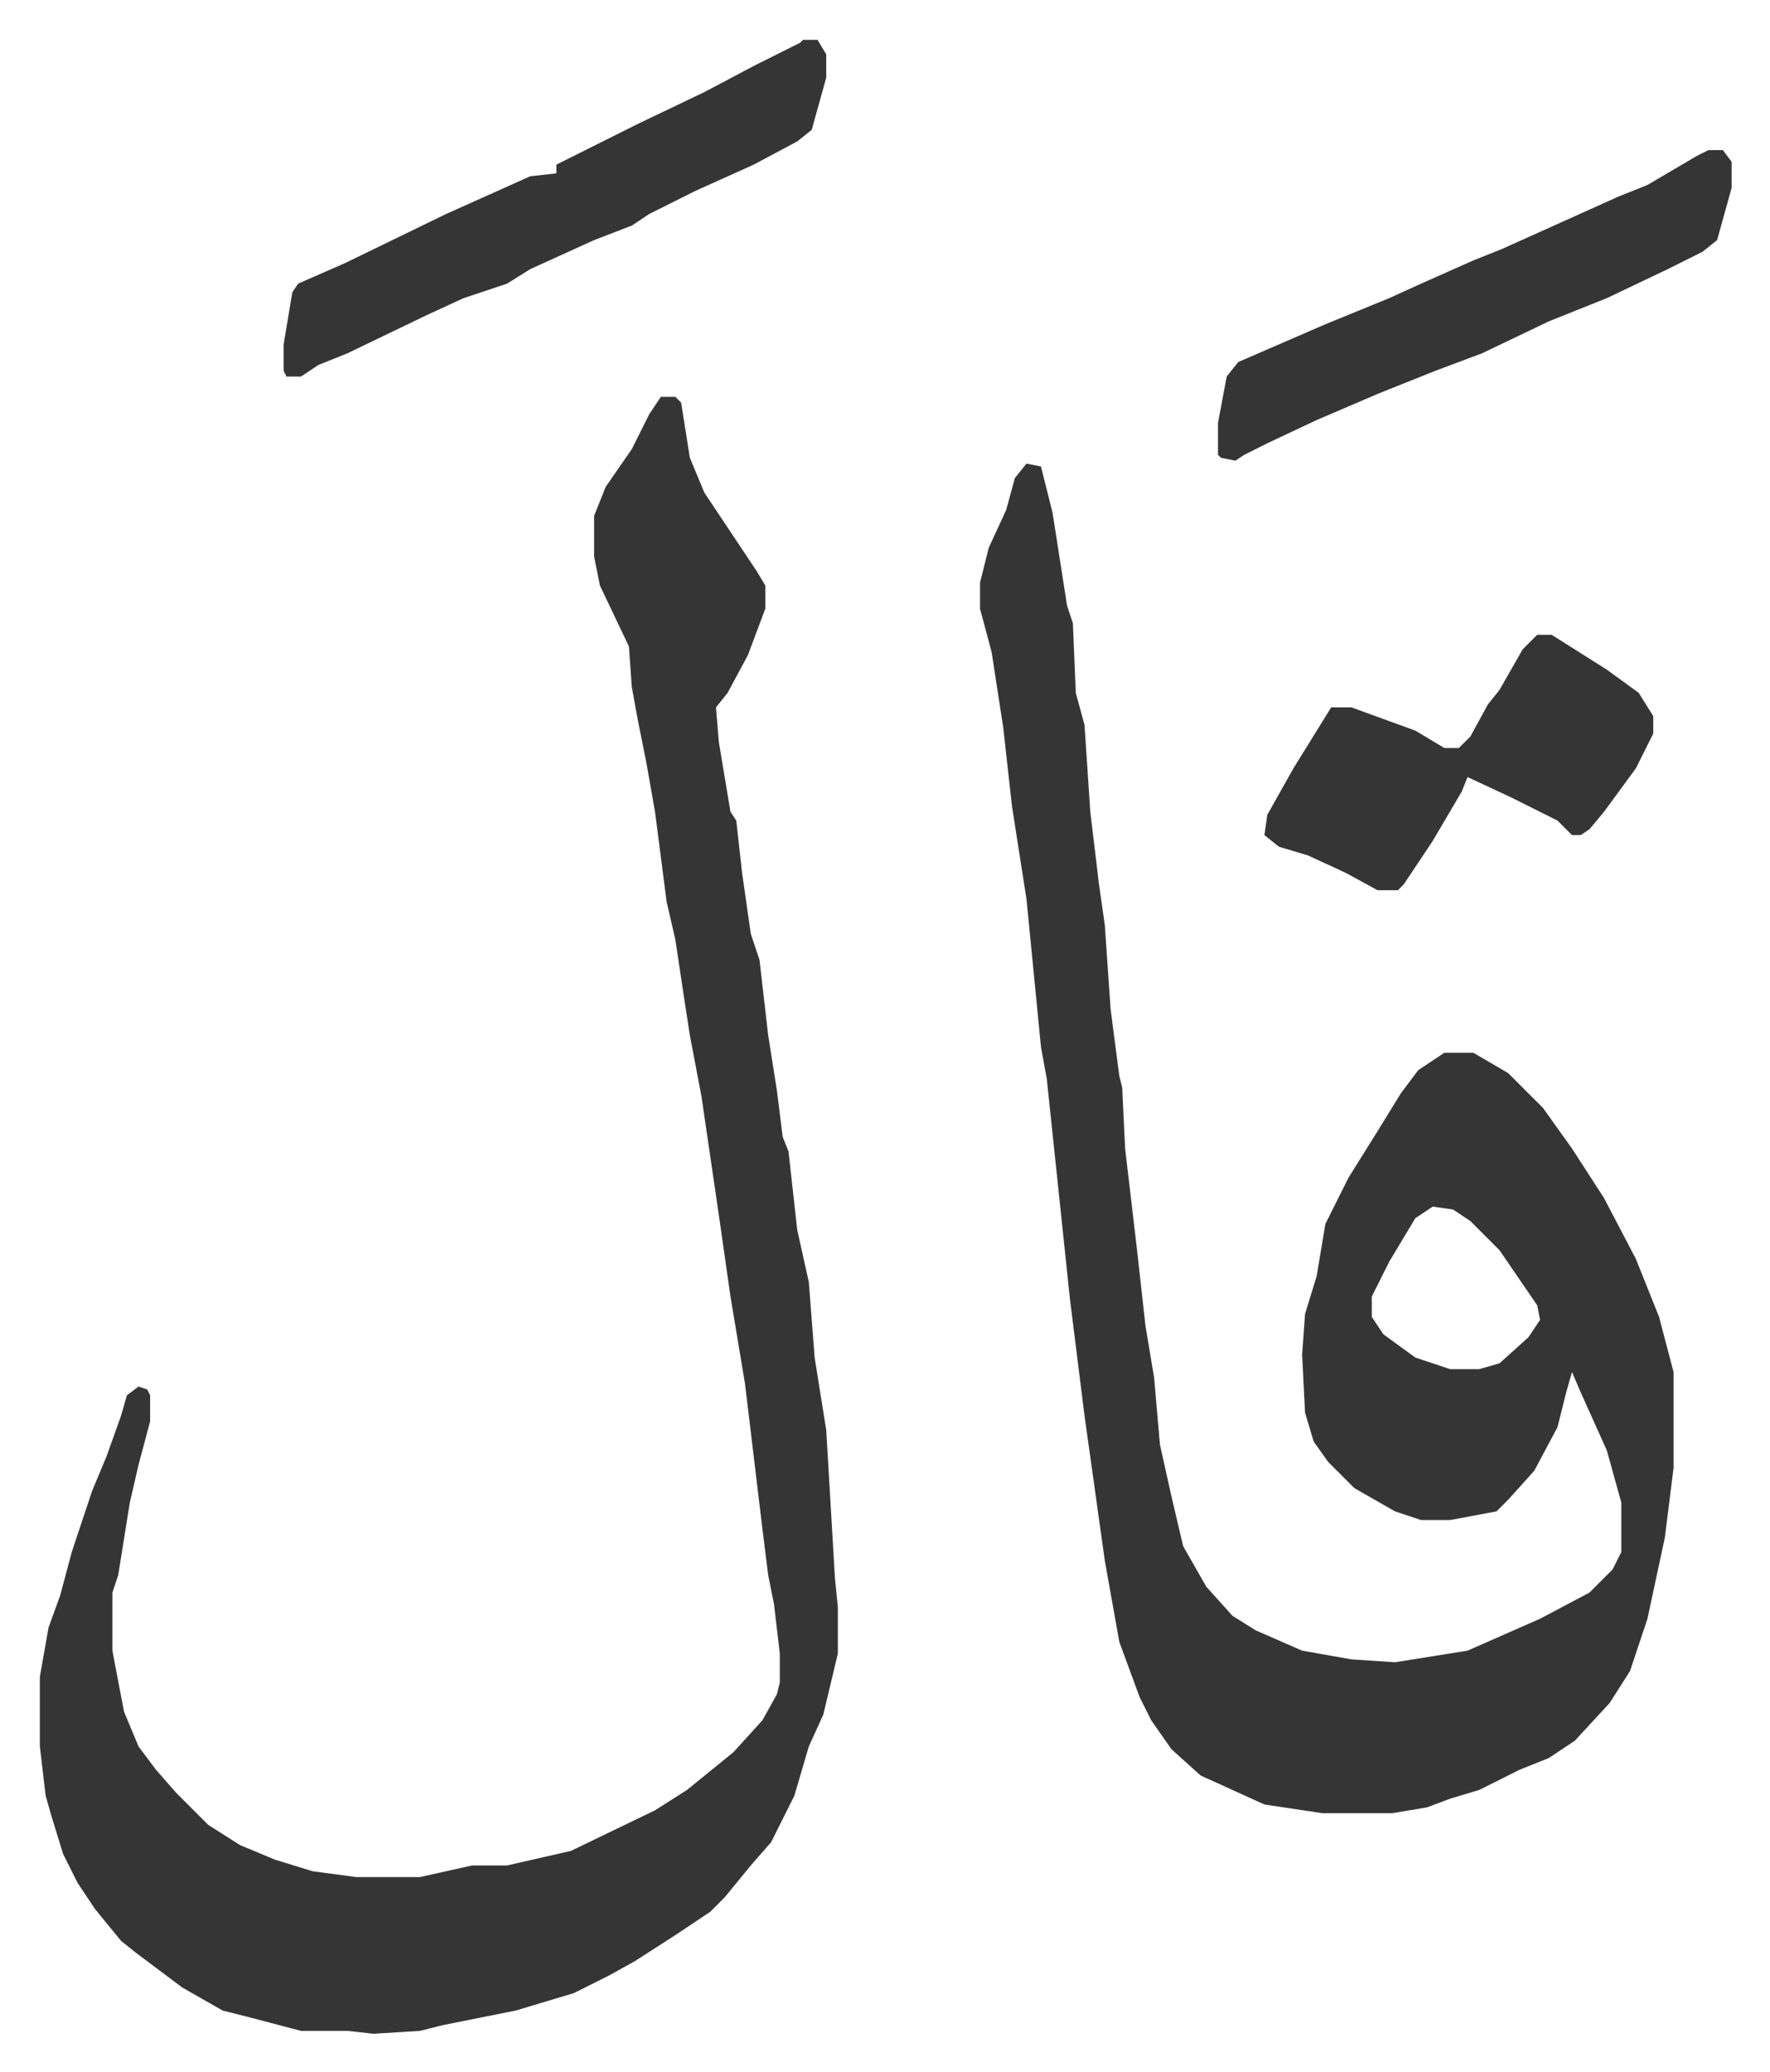 <svg xmlns="http://www.w3.org/2000/svg" role="img" viewBox="-13.73 363.27 609.96 713.96"><path fill="#353535" id="rule_normal" d="M340 523l5 1 4 16 5 32 2 6 1 24 3 11 2 30 3 25 2 14 2 29 3 23 1 4 1 21 4 34 3 27 3 18 2 23 4 18 4 17 8 14 9 10 8 5 16 7 17 3 15 1 25-4 25-11 17-9 8-8 3-6v-17l-5-18-9-20-3-7-2 7-3 12-8 15-9 10-4 4-16 3h-10l-9-3-14-8-9-9-5-7-3-10-1-20 1-14 4-13 3-18 8-16 10-16 8-13 6-8 9-6h10l12 7 7 7 5 5 10 14 11 17 11 21 8 20 5 19v33l-3 24-6 28-6 18-7 11-12 13-9 6-10 4-14 7-10 3-8 3-12 2h-24l-20-3-22-10-10-9-7-10-4-8-7-19-5-28-7-50-5-40-8-76-2-11-5-51-5-32-3-27-4-26-4-15v-9l3-12 6-13 3-11zm140 256l-6 4-9 15-6 12v7l4 6 11 8 12 4h10l7-2 10-9 4-6-1-5-13-19-10-10-6-4zM214 500h5l2 2 3 19 5 12 10 15 8 12 3 5v8l-6 16-7 13-4 5 1 12 4 24 2 3 2 18 3 21 3 9 3 26 3 19 2 16 2 5 3 27 4 18 2 26 4 25 3 51 1 10v16l-5 21-5 11-5 17-8 16-7 8-9 11-5 5-12 8-14 9-9 5-12 6-20 6-25 5-8 2-16 1-9-1H90l-19-5-8-2-14-8-16-12-5-4-9-11-6-9-5-10-4-13-2-7-2-17v-24l3-17 4-11 4-15 7-21 5-12 5-14 2-7 4-3 3 1 1 2v9l-4 15-3 13-4 25-2 6v20l4 21 5 12 6 8 7 8 11 11 11 7 12 5 13 4 15 2h22l18-4h12l22-5 29-14 11-7 16-13 10-11 5-9 1-4v-10l-2-17-2-10-2-16-3-25-3-25-5-30-4-28-6-41-4-21-2-13-3-20-3-13-4-31-3-17-3-15-2-11-1-14-10-21-2-10v-14l4-10 9-13 6-12zm49-123h5l3 5v8l-5 18-5 4-15 8-20 9-16 8-6 4-13 5-22 10-8 5-15 5-13 6-27 13-10 4-6 4h-5l-1-2v-9l3-18 2-3 16-7 35-17 29-13 9-1v-3l12-6 16-8 23-11 17-9 16-8z"/><path fill="#353535" id="rule_normal" d="M516 582h5l19 12 11 8 5 8v6l-6 12-11 15-5 6-3 2h-3l-5-5-16-8-15-7-2 5-10 17-10 15-2 2h-7l-11-6-13-6-10-3-5-4 1-7 9-16 13-21h7l22 8 10 6h5l4-4 6-11 4-5 8-14zm59-167h5l3 4v9l-5 18-5 4-12 6-21 10-20 8-23 11-16 6-20 8-21 9-17 8-8 4-3 2-5-1-1-1v-11l3-16 4-5 30-13 22-9 11-5 18-8 10-4 40-18 10-4 17-10z"/></svg>
